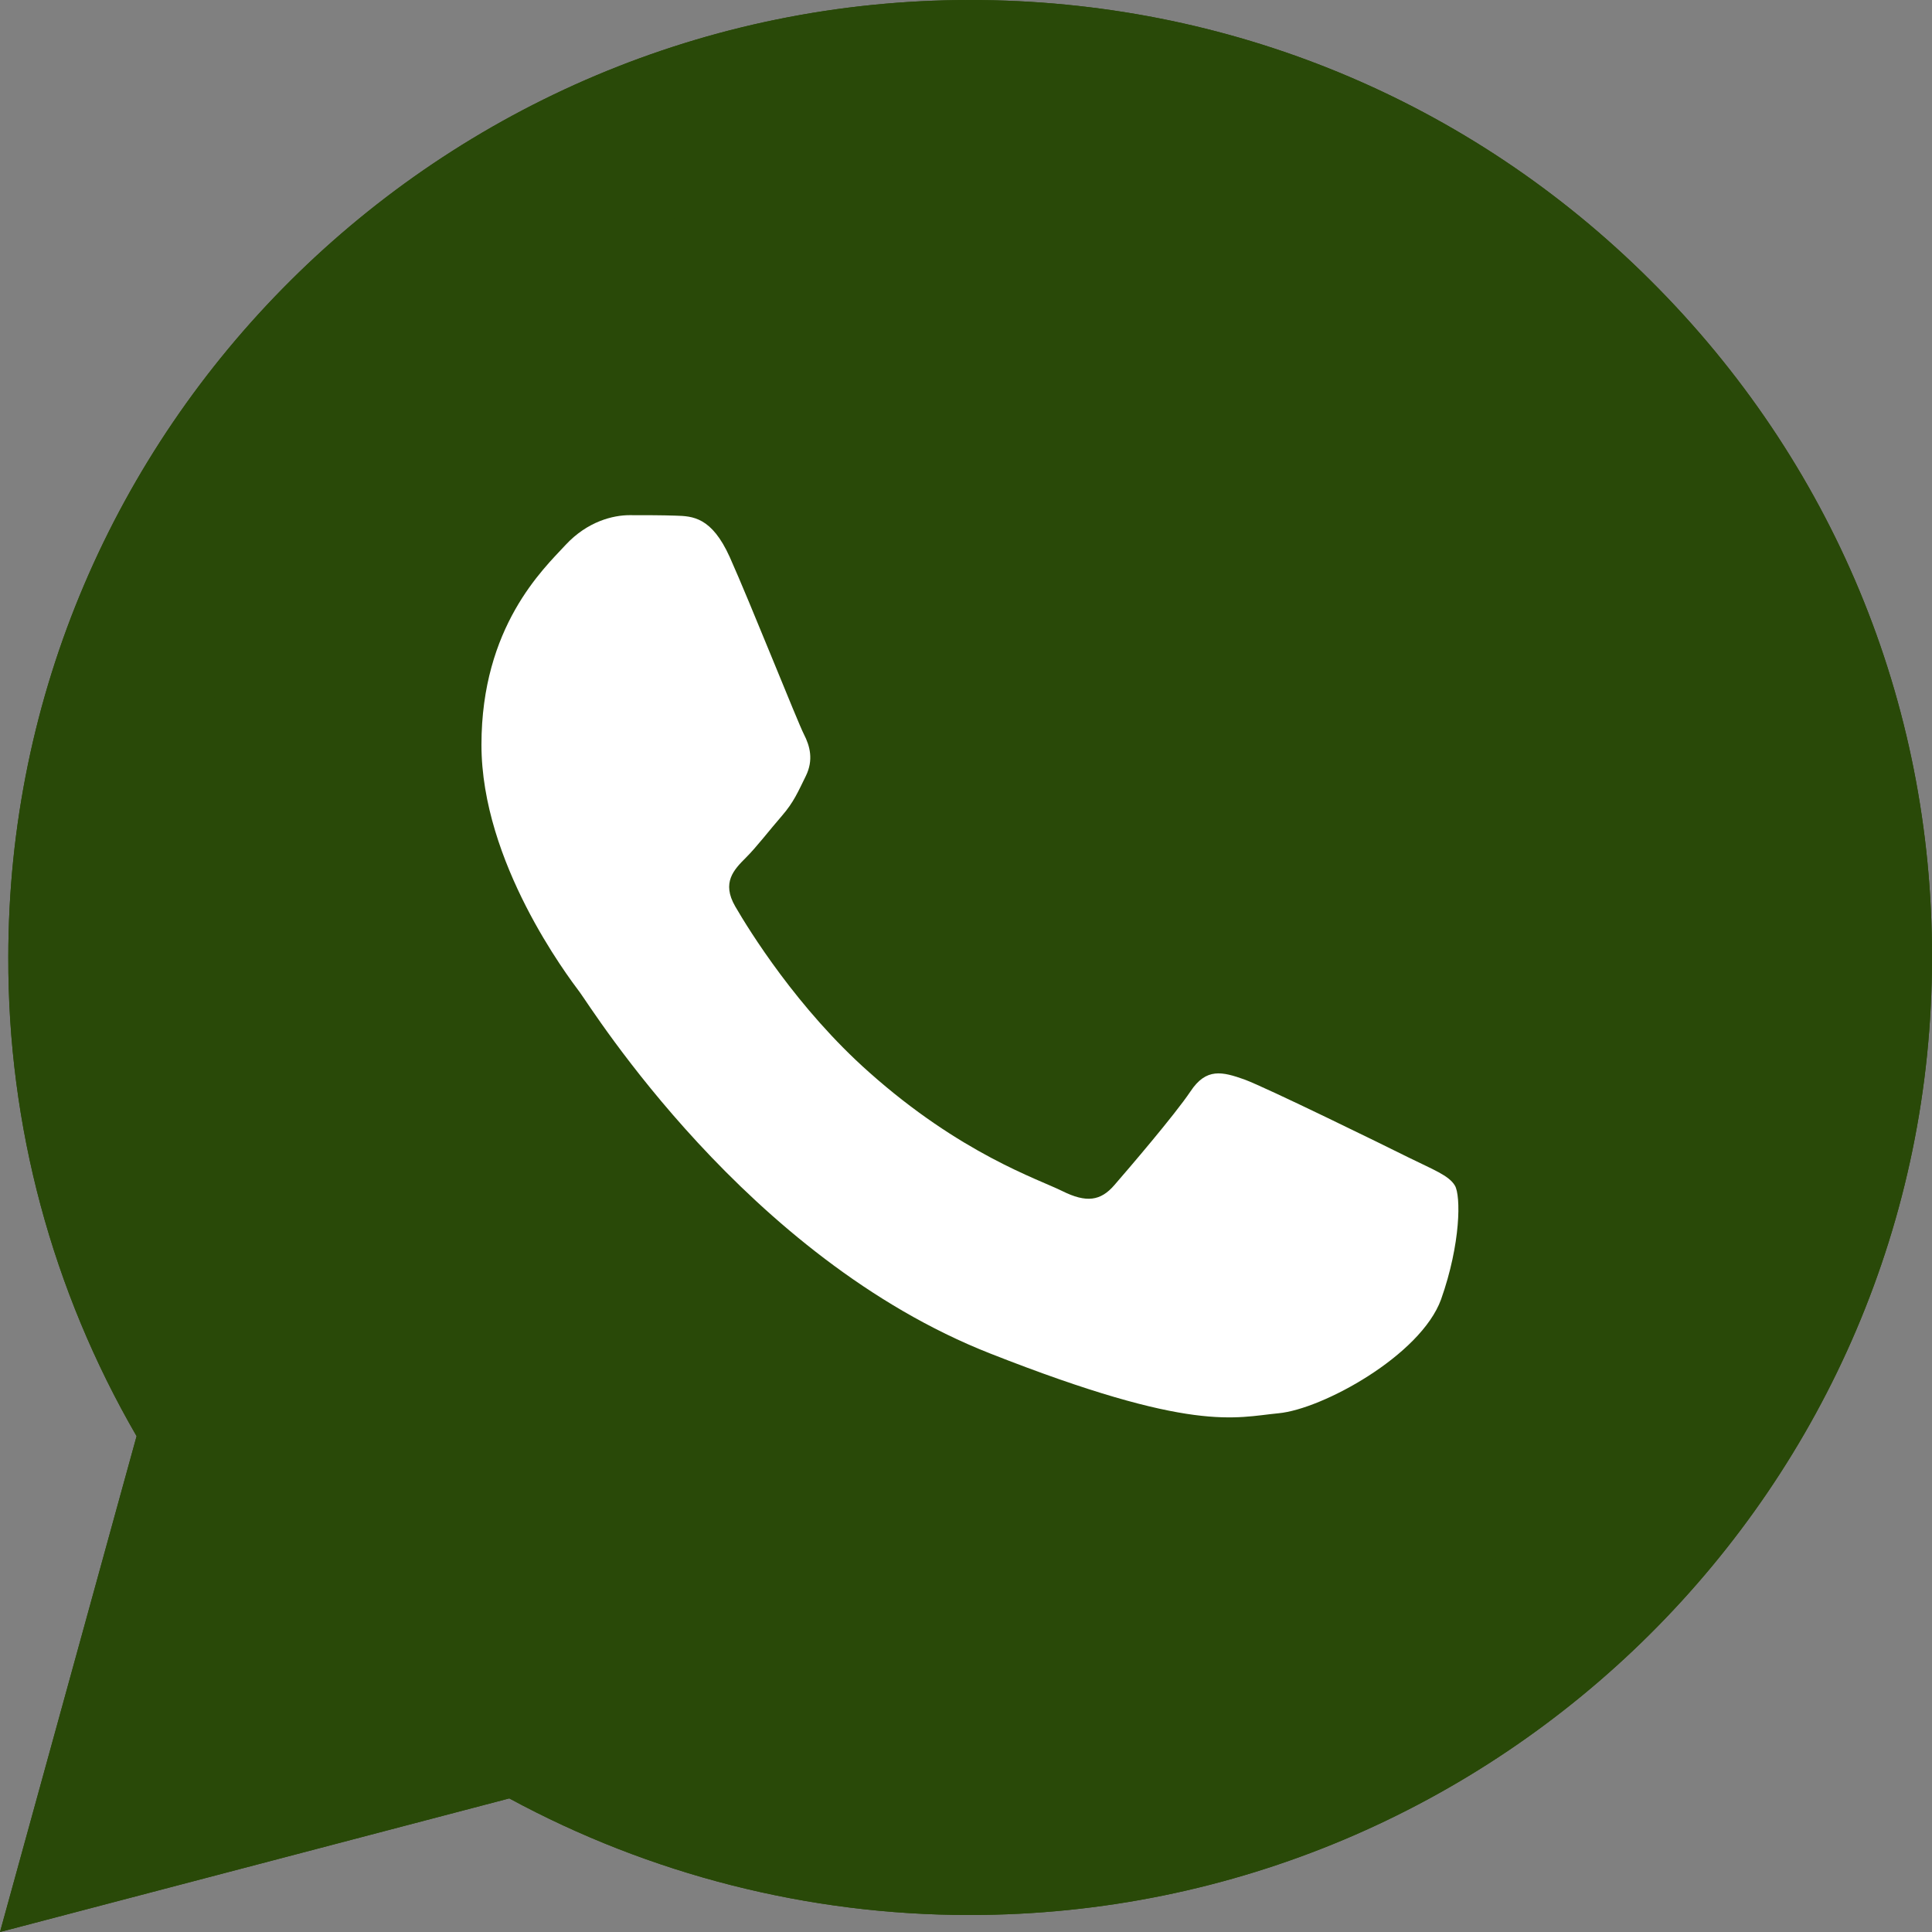 <?xml version="1.0" encoding="UTF-8"?> <svg xmlns="http://www.w3.org/2000/svg" width="20" height="20" viewBox="0 0 20 20" fill="none"><rect x="0" y="0" width="20" height="20" fill="#808080" stroke="none"/><path d="M0 20L1.414 14.867C0.54 13.36 0.081 11.654 0.086 9.91C0.086 4.444 4.556 0 10.043 0C12.708 0 15.21 1.031 17.087 2.904C18.968 4.777 20.005 7.267 20 9.914C20 15.38 15.53 19.824 10.038 19.824H10.033C8.367 19.824 6.729 19.406 5.272 18.617L0 20ZM5.525 16.825L5.826 17.006C7.096 17.757 8.553 18.151 10.038 18.156H10.043C14.604 18.156 18.319 14.463 18.319 9.919C18.319 7.719 17.459 5.651 15.898 4.092C14.336 2.533 12.254 1.678 10.043 1.678C5.482 1.673 1.767 5.366 1.767 9.91C1.767 11.464 2.202 12.98 3.032 14.292L3.228 14.605L2.393 17.643L5.525 16.825Z" fill="#294908"></path><path d="M0.352 19.655L1.717 14.698C0.872 13.248 0.428 11.599 0.428 9.916C0.433 4.641 4.745 0.349 10.046 0.349C12.62 0.349 15.032 1.347 16.846 3.153C18.661 4.959 19.659 7.364 19.659 9.921C19.659 15.197 15.342 19.489 10.046 19.489H10.041C8.432 19.489 6.851 19.085 5.447 18.324L0.352 19.655Z" fill="#294908"></path><path d="M0 20L1.414 14.867C0.54 13.36 0.081 11.654 0.086 9.91C0.086 4.444 4.556 0 10.043 0C12.708 0 15.21 1.031 17.087 2.904C18.968 4.777 20.005 7.267 20 9.914C20 15.38 15.53 19.824 10.038 19.824H10.033C8.367 19.824 6.729 19.406 5.272 18.617L0 20ZM5.525 16.825L5.826 17.006C7.096 17.757 8.553 18.151 10.038 18.156H10.043C14.604 18.156 18.319 14.463 18.319 9.919C18.319 7.719 17.459 5.651 15.898 4.092C14.336 2.533 12.254 1.678 10.043 1.678C5.482 1.673 1.767 5.366 1.767 9.91C1.767 11.464 2.202 12.98 3.032 14.292L3.228 14.605L2.393 17.643L5.525 16.825Z" fill="#294908"></path><path fill-rule="evenodd" clip-rule="evenodd" d="M7.554 5.766C7.367 5.353 7.172 5.343 6.995 5.338C6.852 5.333 6.684 5.333 6.517 5.333C6.35 5.333 6.083 5.395 5.854 5.642C5.624 5.89 4.984 6.488 4.984 7.71C4.984 8.927 5.877 10.105 6.002 10.272C6.126 10.438 7.726 13.019 10.252 14.012C12.353 14.839 12.783 14.673 13.236 14.63C13.69 14.587 14.707 14.031 14.918 13.451C15.123 12.871 15.123 12.377 15.061 12.273C14.999 12.168 14.832 12.106 14.583 11.983C14.335 11.859 13.112 11.26 12.883 11.175C12.654 11.094 12.487 11.051 12.324 11.298C12.157 11.546 11.68 12.102 11.536 12.268C11.393 12.434 11.245 12.453 10.997 12.33C10.748 12.206 9.946 11.945 8.996 11.099C8.256 10.443 7.754 9.63 7.611 9.383C7.468 9.136 7.597 9.003 7.721 8.879C7.831 8.77 7.969 8.589 8.093 8.447C8.217 8.304 8.26 8.199 8.342 8.033C8.423 7.867 8.385 7.724 8.322 7.601C8.26 7.482 7.773 6.256 7.554 5.766Z" fill="white"></path></svg> 